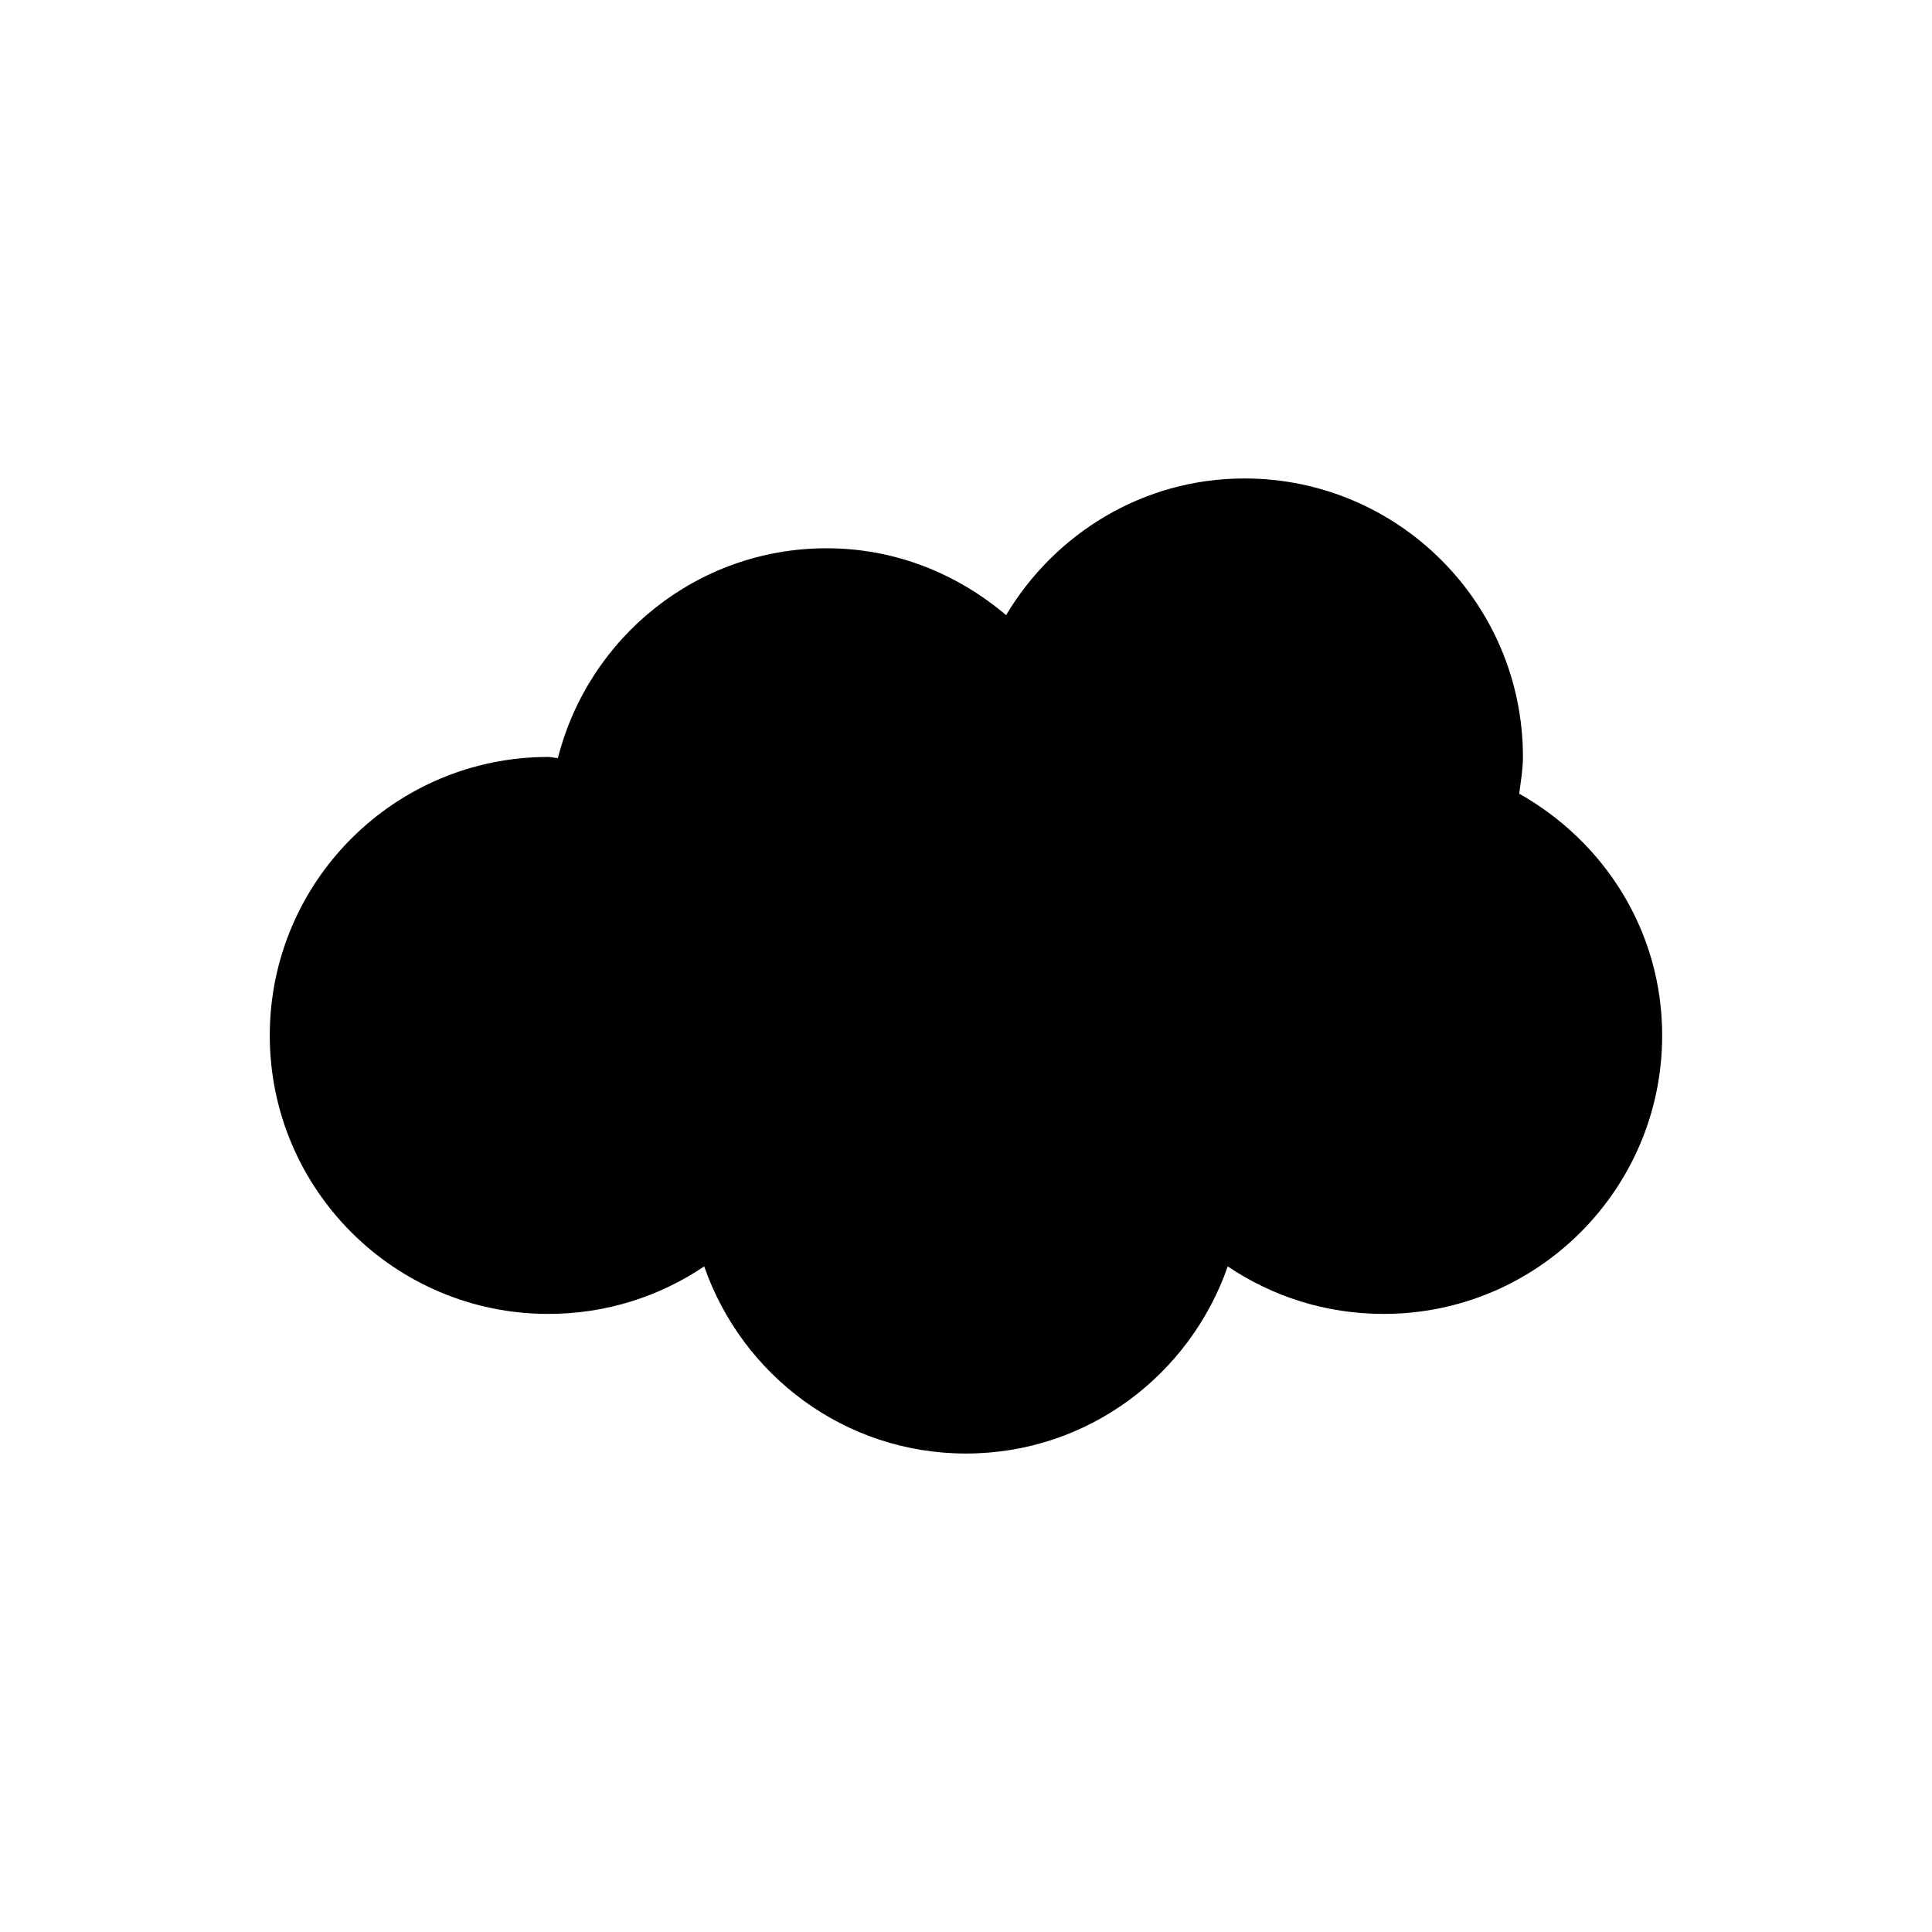 <?xml version="1.0" encoding="UTF-8"?>
<!-- Uploaded to: SVG Find, www.svgrepo.com, Generator: SVG Find Mixer Tools -->
<svg fill="#000000" width="800px" height="800px" version="1.1" viewBox="144 144 512 512" xmlns="http://www.w3.org/2000/svg">
 <path d="m546.61 354.34c0.395-3.246 0.984-6.394 0.984-9.742 0-40.738-33.062-73.801-73.801-73.801-26.961 0-50.281 14.66-63.172 36.211-12.891-10.922-29.324-17.711-47.527-17.711-34.441 0-63.172 23.715-71.242 55.598-0.887 0-1.672-0.297-2.559-0.297-40.738 0-73.801 33.062-73.801 73.801 0 40.738 33.062 73.801 73.801 73.801 15.352 0 29.52-4.625 41.328-12.594 10.035 28.832 37.195 49.594 69.371 49.594 32.176 0 59.336-20.762 69.371-49.594 11.809 7.969 25.977 12.594 41.328 12.594 40.738 0 73.801-33.062 73.801-73.801 0.004-27.648-15.348-51.363-37.883-64.059z"/>
</svg>